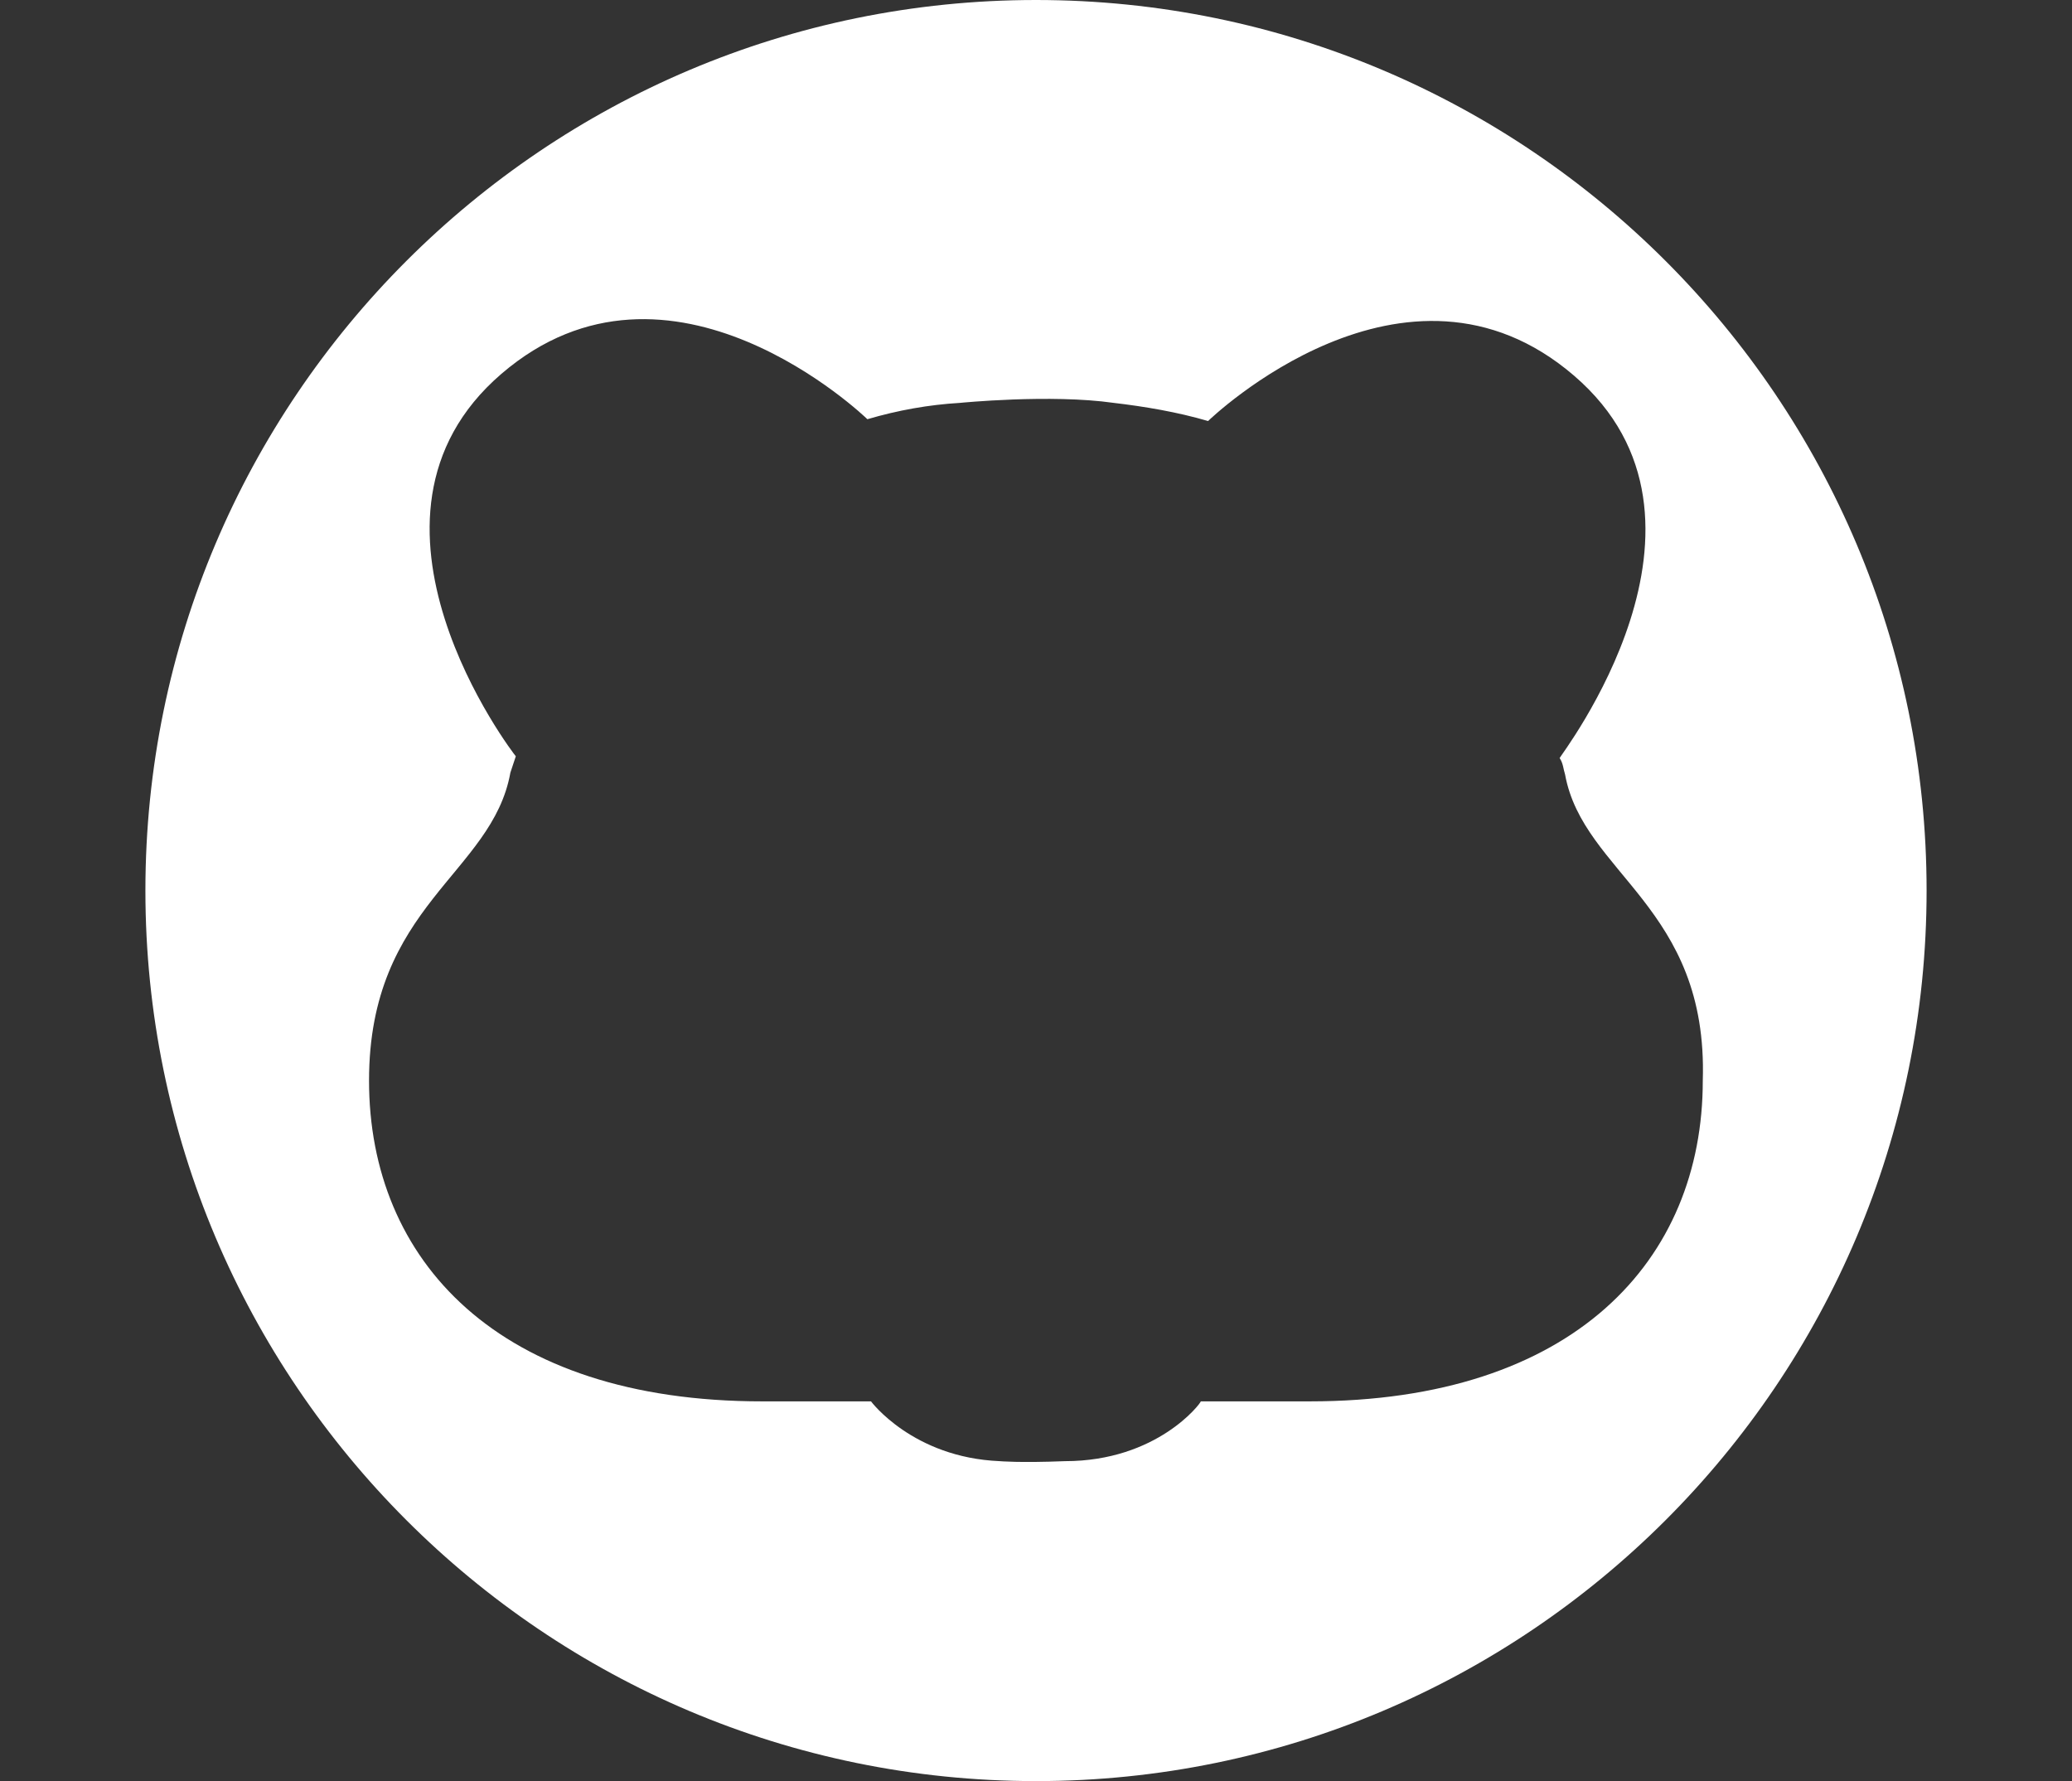 <?xml version="1.0" encoding="UTF-8" standalone="no"?>
<!DOCTYPE svg PUBLIC "-//W3C//DTD SVG 1.1//EN" "http://www.w3.org/Graphics/SVG/1.1/DTD/svg11.dtd">
<svg width="100%" height="100%" viewBox="0 0 57 49" version="1.1" xmlns="http://www.w3.org/2000/svg" xmlns:xlink="http://www.w3.org/1999/xlink" xml:space="preserve" xmlns:serif="http://www.serif.com/" style="fill-rule:evenodd;clip-rule:evenodd;stroke-linejoin:round;stroke-miterlimit:2;">
    <rect x="0" y="0" width="57" height="49" fill="#333333" stroke="none"/>
    <path d="M28.5,0C42.022,0 53,10.978 53,24.5C53,38.022 42.022,49 28.5,49C14.978,49 4,38.022 4,24.5C4,10.978 14.978,0 28.5,0ZM43.054,21.304C43.005,21.154 43.005,21.005 42.905,20.855C42.905,20.806 47.94,14.325 43.304,10.337C38.667,6.348 33.283,11.533 33.234,11.583C32.386,11.334 31.489,11.184 30.641,11.084C28.896,10.835 26.404,11.084 26.404,11.084C25.556,11.134 24.709,11.284 23.861,11.533C23.812,11.483 18.428,6.299 13.791,10.287C9.155,14.275 14.14,20.756 14.19,20.806C14.14,20.955 14.09,21.105 14.041,21.254C13.542,24.046 10.152,24.893 10.152,29.729C10.152,34.664 13.692,38.553 20.97,38.553L23.961,38.553C23.961,38.553 25.108,40.098 27.501,40.198C27.501,40.198 28.049,40.248 29.295,40.198C31.838,40.198 33.034,38.603 33.034,38.553L36.025,38.553C43.304,38.553 46.843,34.664 46.843,29.729C46.993,24.943 43.553,24.046 43.054,21.304Z" style="fill:white;"/>
</svg>
